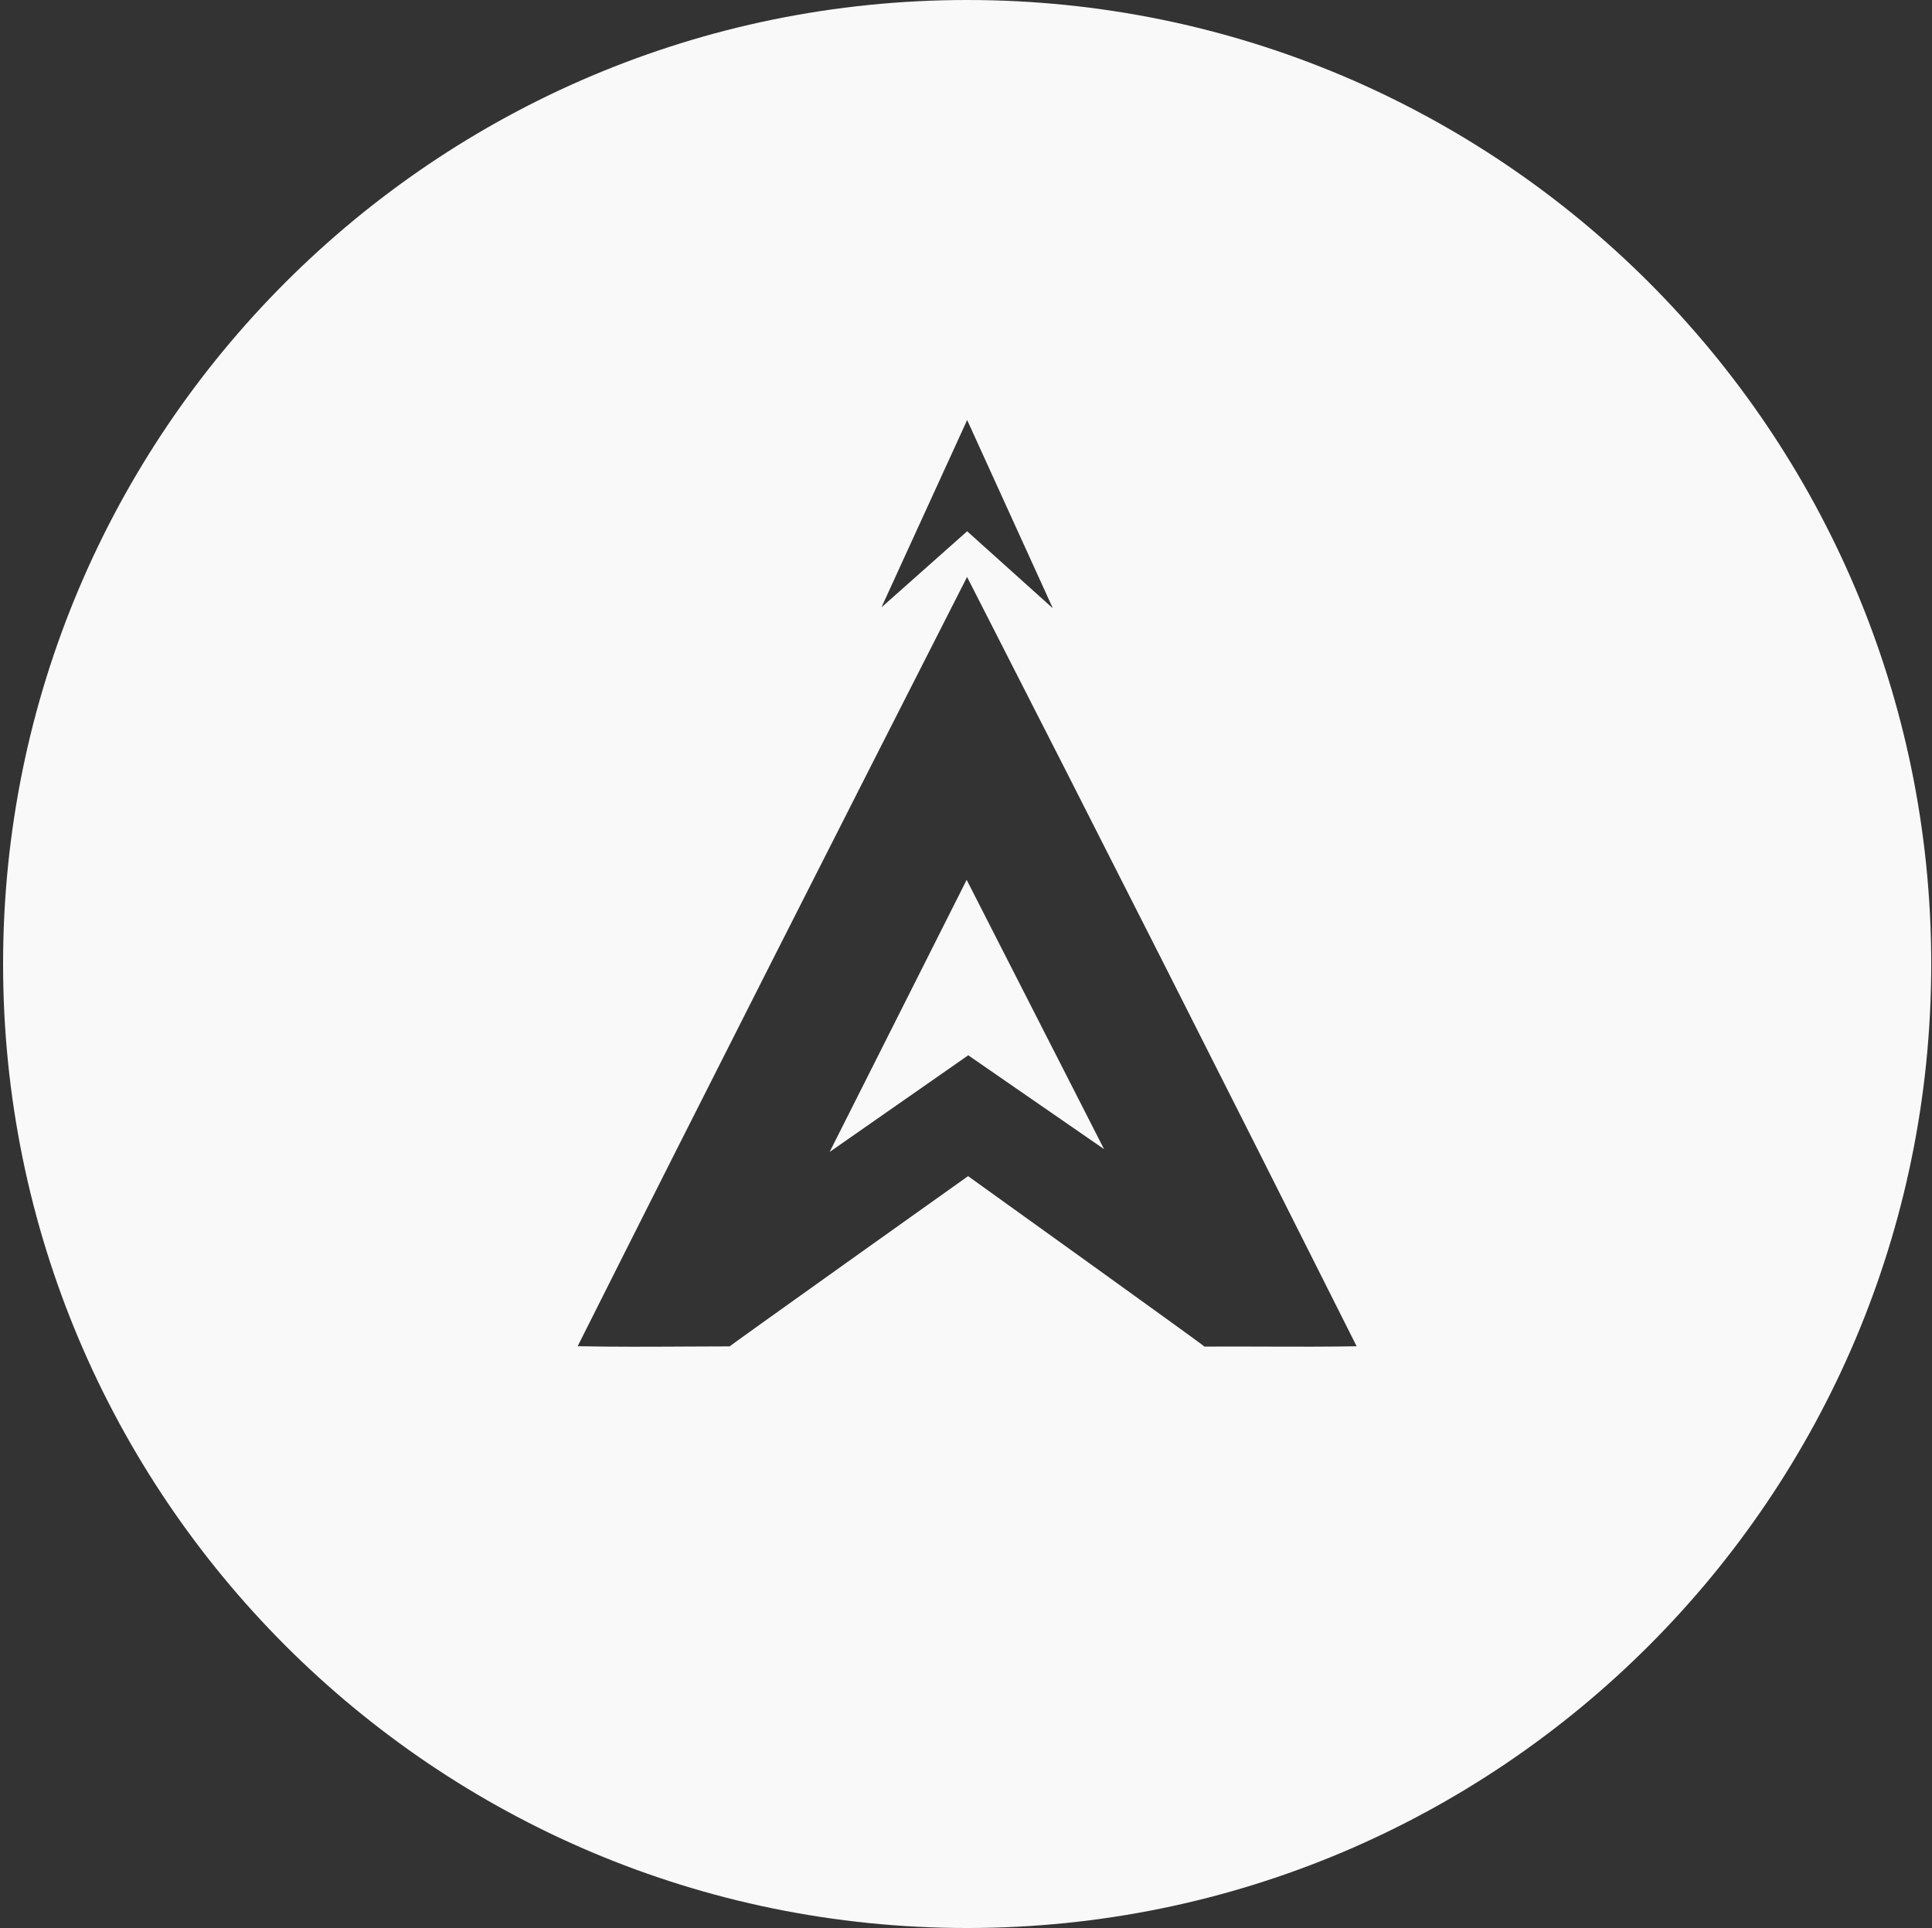 <svg width="501" height="500" viewBox="0 0 501 500" fill="none" xmlns="http://www.w3.org/2000/svg">
<rect x="0" y="0" width="501" height="500" fill="#333333" stroke="none"/>
<path fill-rule="evenodd" clip-rule="evenodd" d="M250.8 500C388.871 500 500.8 388.071 500.8 250C500.8 111.929 388.871 0 250.8 0C112.729 0 0.8 111.929 0.8 250C0.8 388.071 112.729 500 250.8 500ZM250.8 137.78L273.02 157.752L250.8 108.932L228.58 157.509L250.8 137.78ZM250.778 149.621L250.776 149.624L250.772 149.615L250.778 149.621ZM250.776 149.624C284.629 215.853 318.442 282.648 351.8 349.132C343.919 349.275 336.014 349.248 328.099 349.221H328.094C322.847 349.204 317.595 349.186 312.342 349.217C312.14 348.844 251.041 305.015 251.041 305.015C250.895 305.1 189.527 348.787 189.207 349.161C185.46 349.166 181.701 349.187 177.938 349.208L177.922 349.208H177.921C168.536 349.26 159.127 349.313 149.8 349.115C183.187 282.601 217.013 215.991 250.776 149.624ZM251.081 273.672L215.138 298.744L250.671 228.175L286.299 298.009L251.081 273.672Z" fill="#F9F9F9"/>
</svg>
